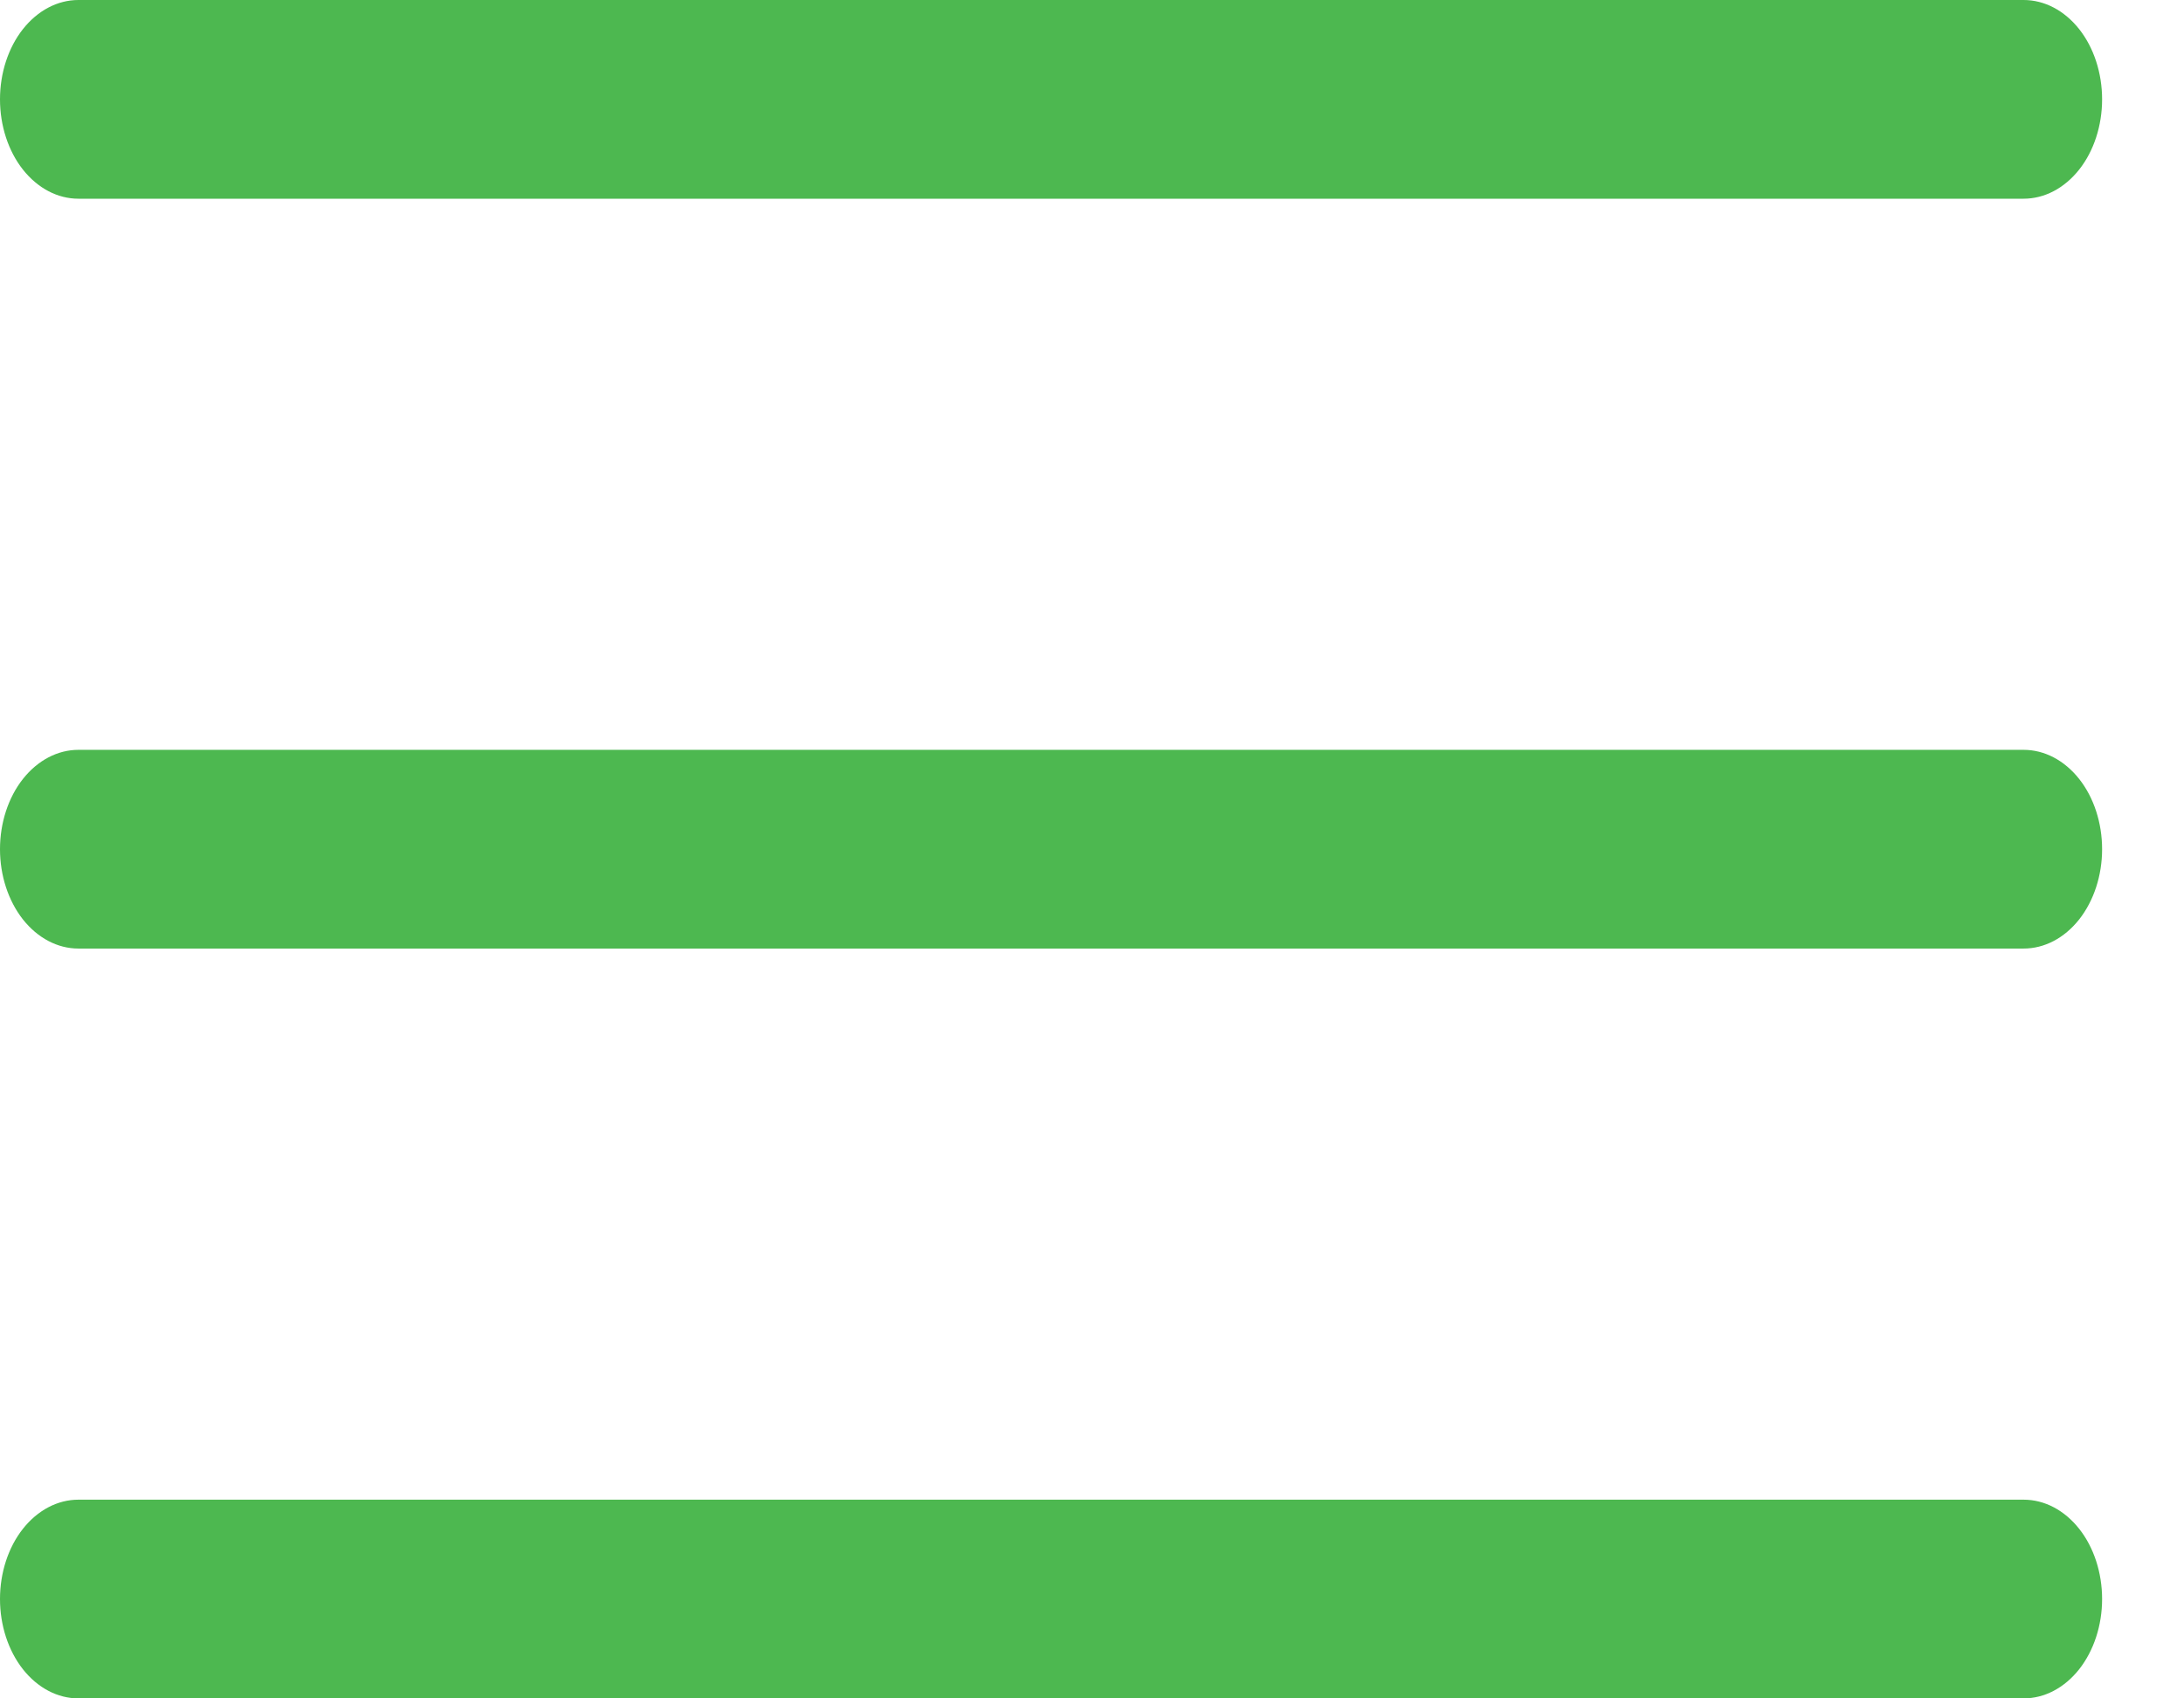 <svg width="18" height="14" viewBox="0 0 18 14" fill="none" xmlns="http://www.w3.org/2000/svg">
<path d="M16.678 1.638H0.646C0.475 1.638 0.311 1.552 0.189 1.398C0.068 1.245 0 1.036 0 0.819C0 0.602 0.068 0.393 0.189 0.24C0.311 0.086 0.475 0 0.646 0H16.678C16.85 0 17.014 0.086 17.136 0.24C17.257 0.393 17.325 0.602 17.325 0.819C17.325 1.036 17.257 1.245 17.136 1.398C17.014 1.552 16.85 1.638 16.678 1.638Z" fill="#4DB850"/>
<path d="M16.678 7.819H0.646C0.475 7.819 0.311 7.733 0.189 7.579C0.068 7.425 0 7.217 0 7C0 6.783 0.068 6.574 0.189 6.421C0.311 6.267 0.475 6.181 0.646 6.181H16.678C16.85 6.181 17.014 6.267 17.136 6.421C17.257 6.574 17.325 6.783 17.325 7C17.325 7.217 17.257 7.425 17.136 7.579C17.014 7.733 16.85 7.819 16.678 7.819Z" fill="#4DB850"/>
<path d="M16.678 14H0.646C0.475 14 0.311 13.914 0.189 13.76C0.068 13.606 0 13.398 0 13.181C0 12.964 0.068 12.755 0.189 12.602C0.311 12.448 0.475 12.362 0.646 12.362H16.678C16.85 12.362 17.014 12.448 17.136 12.602C17.257 12.755 17.325 12.964 17.325 13.181C17.325 13.398 17.257 13.606 17.136 13.76C17.014 13.914 16.85 14 16.678 14Z" fill="#4DB850"/>
</svg>
